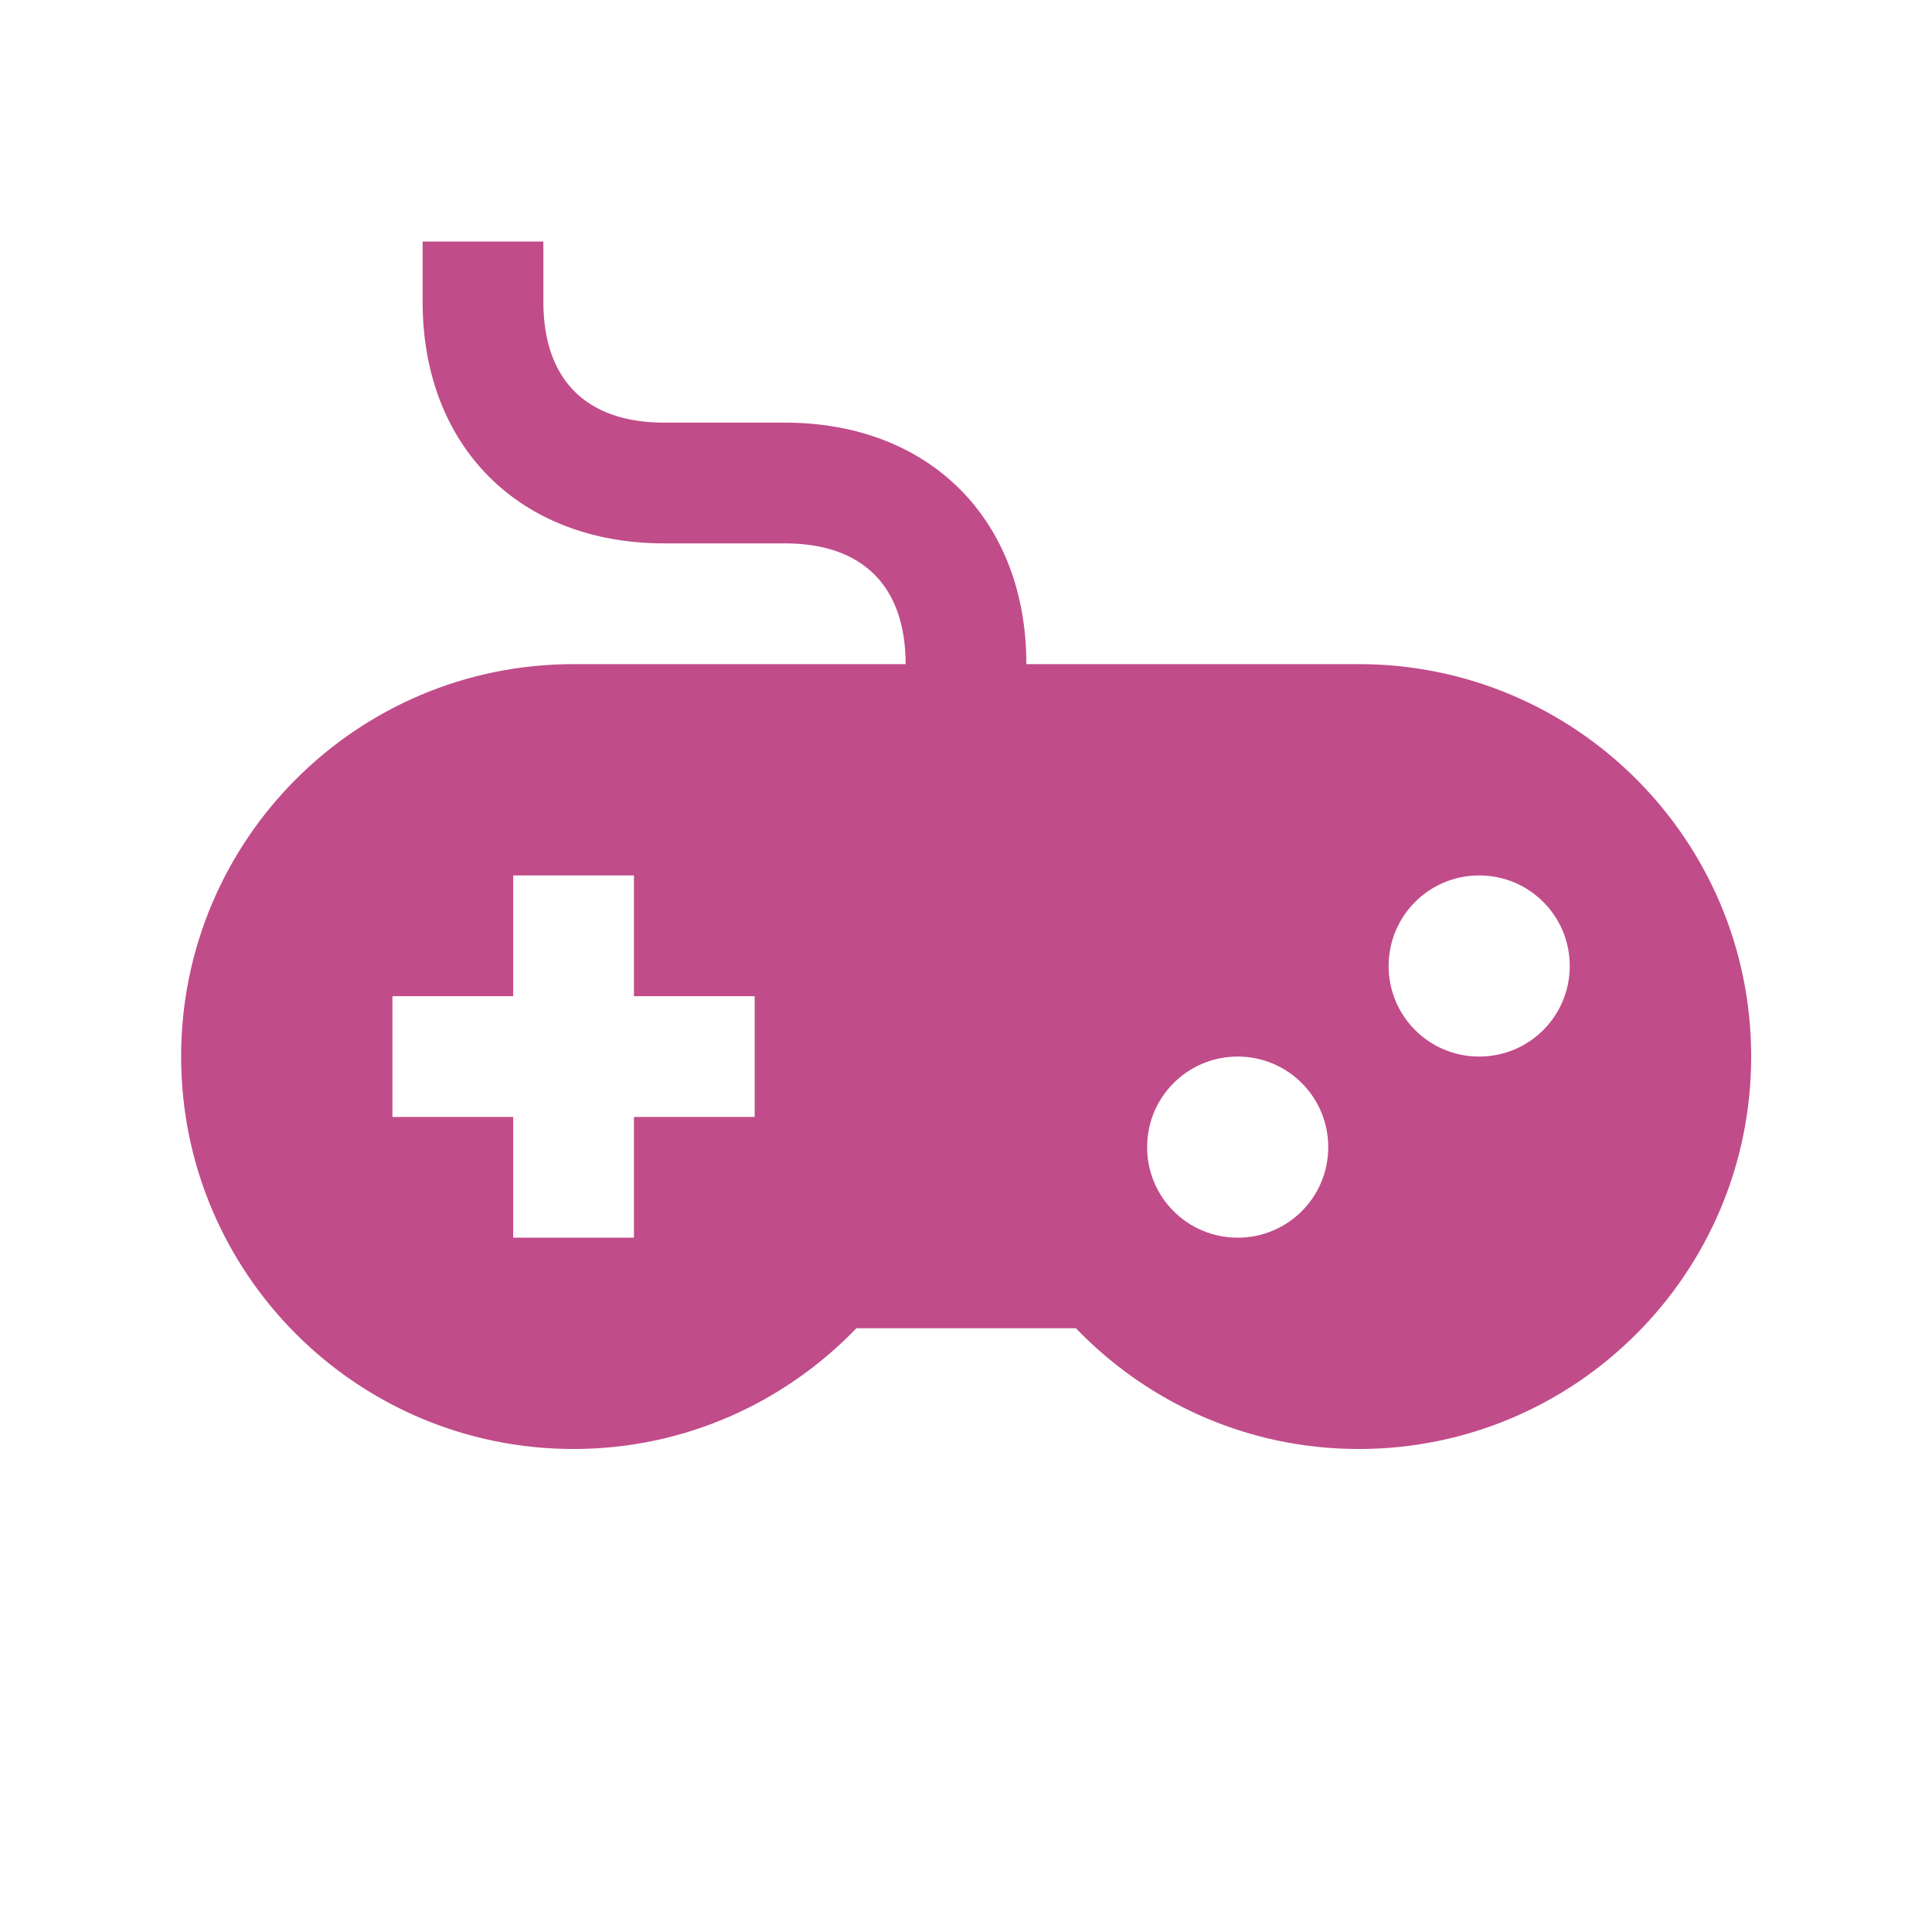 <svg xmlns="http://www.w3.org/2000/svg"  viewBox="0 0 64 64"><defs fill="#C14C8A" /><path  d="m45,22h-11c0-4.79-3.21-8-8-8h-4c-2.58,0-4-1.42-4-4v-2h-4v2c0,4.79,3.21,8,8,8h4c2.58,0,4,1.42,4,4h-11c-7.18,0-13,5.82-13,13s5.82,13,13,13c3.68,0,7-1.54,9.37-4h7.27c2.37,2.46,5.68,4,9.37,4,7.18,0,13-5.82,13-13s-5.82-13-13-13Zm-20,15h-4v4h-4v-4h-4v-4h4v-4h4v4h4v4Zm16,4c-1.66,0-3-1.34-3-3s1.34-3,3-3,3,1.34,3,3-1.34,3-3,3Zm8-6c-1.66,0-3-1.34-3-3s1.34-3,3-3,3,1.34,3,3-1.34,3-3,3Z" fill="#C14C8A" /></svg>